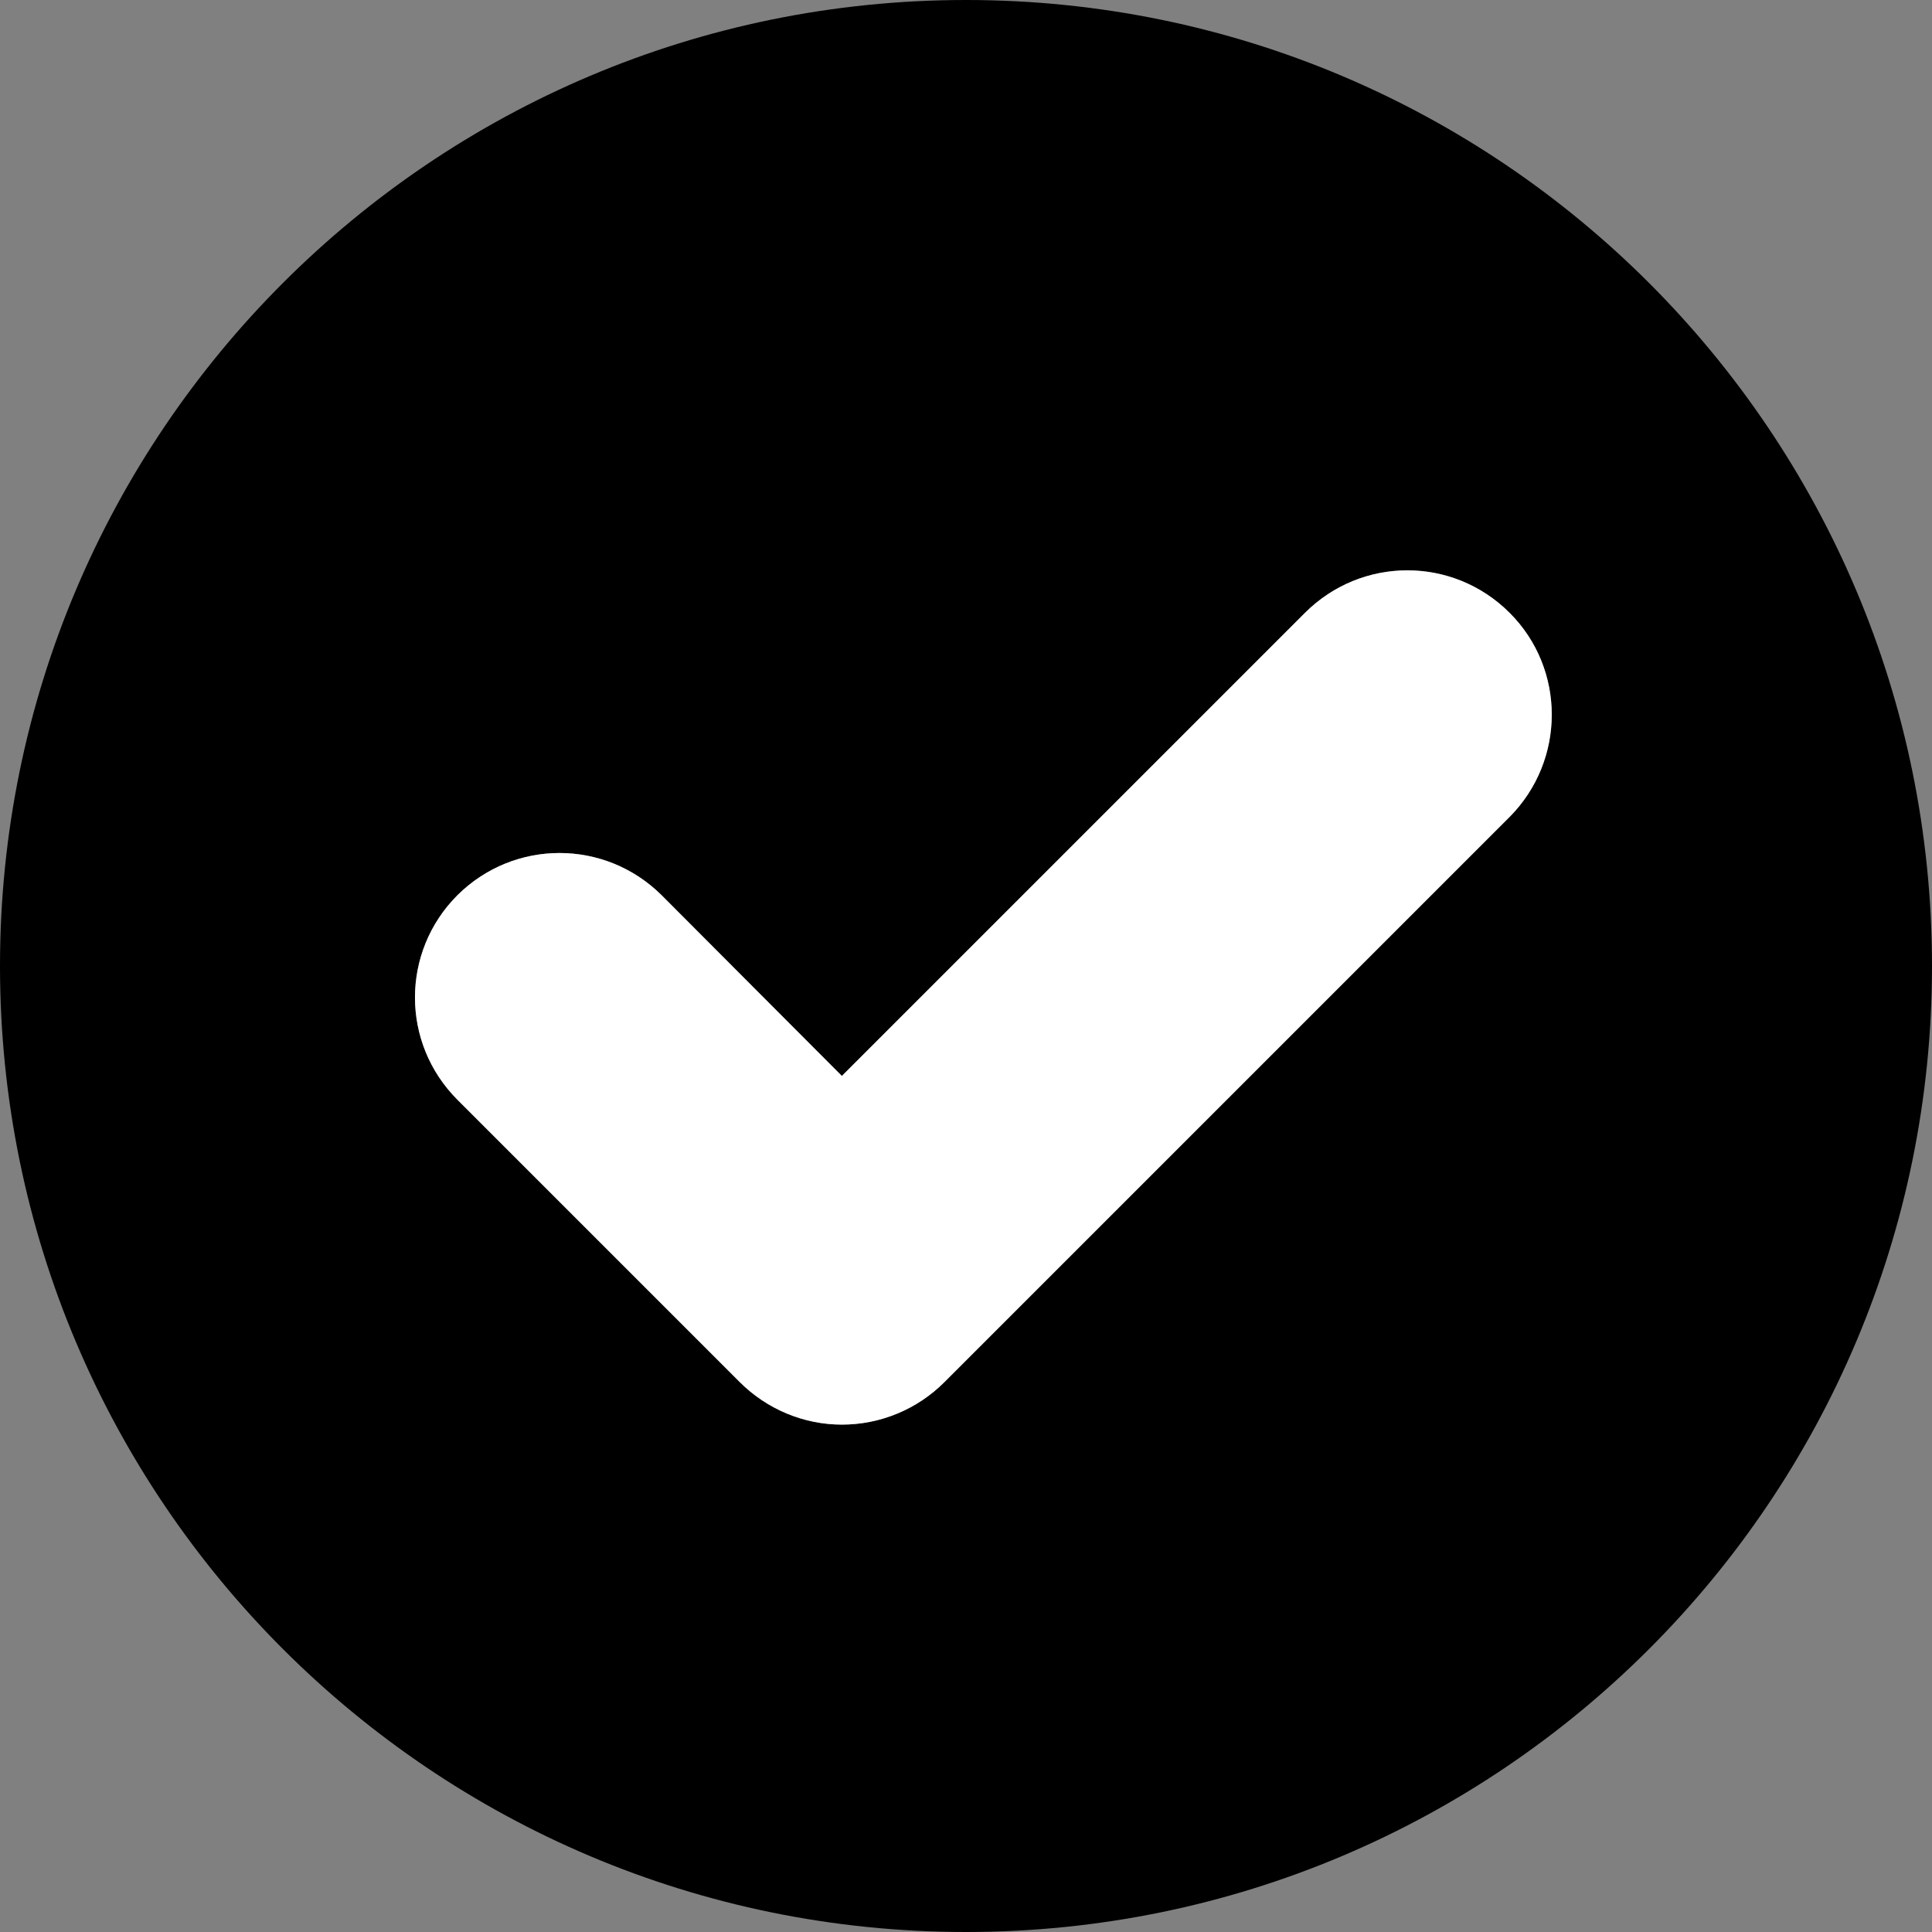 <svg width="24" height="24" viewBox="0 0 24 24" fill="none" xmlns="http://www.w3.org/2000/svg">
<rect x="0" y="0" width="24" height="24" fill="#808080" stroke="none"/>
<g clip-path="url(#clip0_91_68)">
<path d="M12 0C5.373 0 0 5.373 0 12C0 18.627 5.373 24 12 24C18.627 24 24 18.627 24 12C24 5.373 18.627 0 12 0ZM18.753 10.148L11.732 17.169C11.394 17.507 10.937 17.697 10.458 17.697C9.986 17.697 9.528 17.507 9.19 17.169L5.683 13.662C4.979 12.958 4.979 11.824 5.683 11.12C6.387 10.422 7.514 10.422 8.218 11.12L10.458 13.366L16.211 7.613C16.916 6.909 18.049 6.909 18.753 7.613C19.451 8.31 19.451 9.444 18.753 10.148Z" fill="black"/>
<path d="M18.753 10.148L11.732 17.169C11.394 17.507 10.937 17.697 10.458 17.697C9.986 17.697 9.528 17.507 9.19 17.169L5.683 13.662C4.979 12.958 4.979 11.824 5.683 11.12C6.387 10.422 7.514 10.422 8.218 11.12L10.458 13.366L16.211 7.613C16.916 6.909 18.049 6.909 18.753 7.613C19.451 8.31 19.451 9.444 18.753 10.148Z" fill="white"/>
</g>
<defs>
<clipPath id="clip0_91_68">
<rect width="24" height="24" fill="white"/>
</clipPath>
</defs>
</svg>

